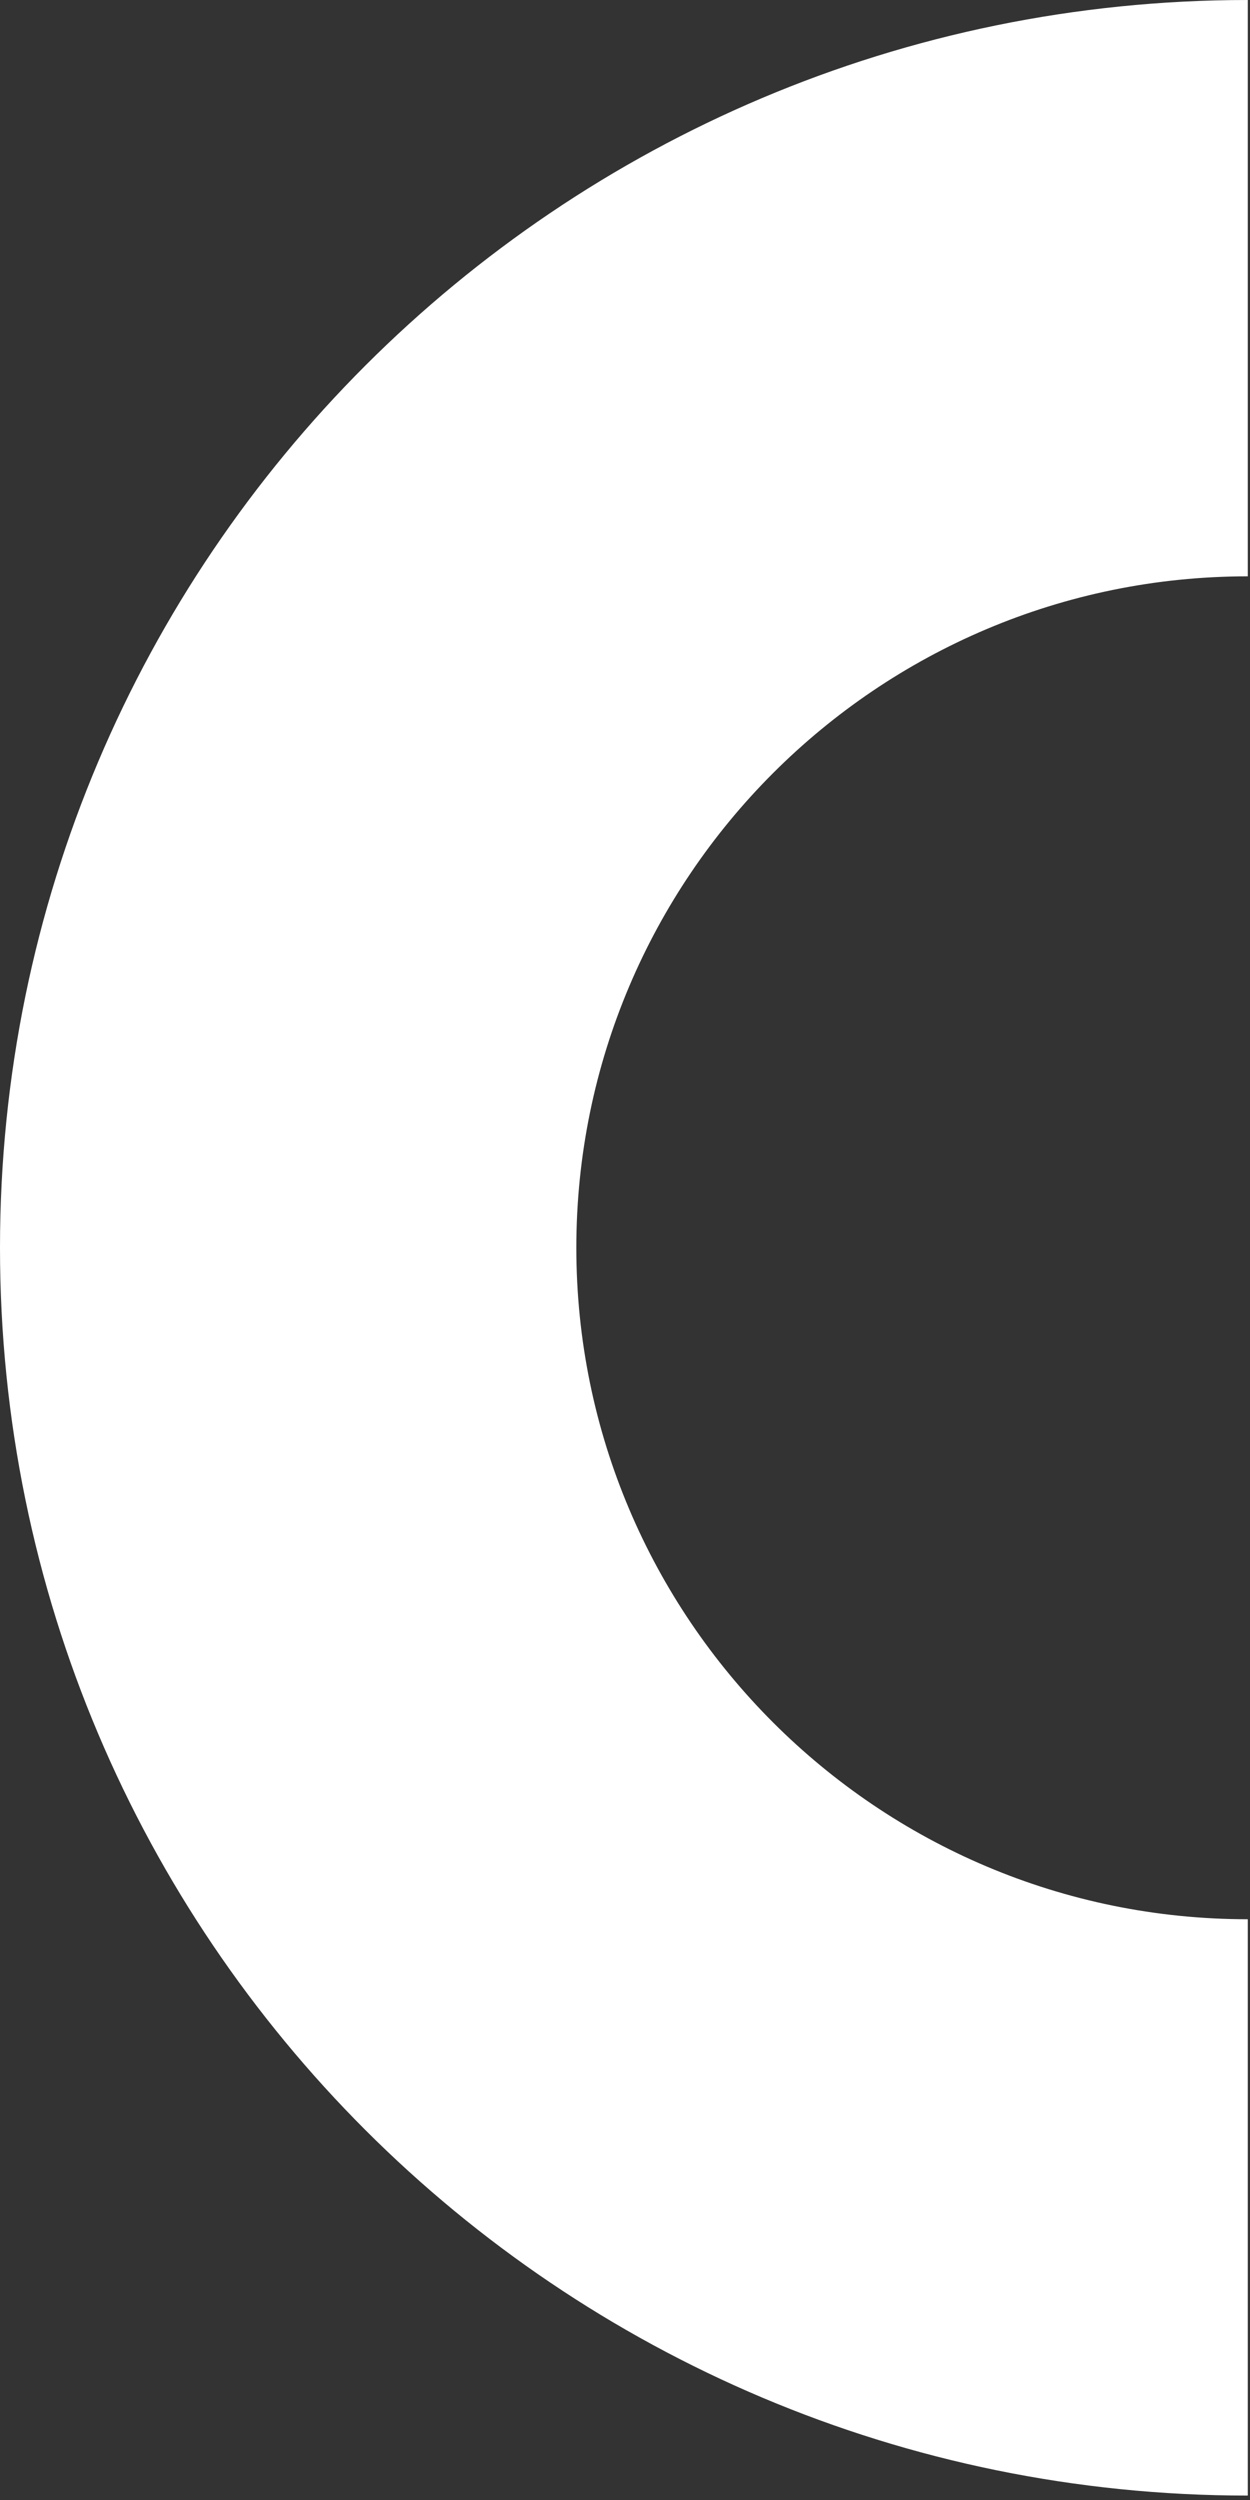 <svg width="113" height="226" viewBox="0 0 113 226" fill="none" xmlns="http://www.w3.org/2000/svg">
<rect x="0" y="0" width="113" height="226" fill="#333333" stroke="none"/>
<path d="M112.8 225.6C50.5 225.6 7.65386e-06 175.1 4.93064e-06 112.8C2.20743e-06 50.5 50.5 -2.20743e-06 112.8 -4.93064e-06L112.8 52.1C79.3 52.1 52.1 79.3 52.1 112.8C52.1 146.3 79.3 173.5 112.8 173.5L112.8 225.6Z" fill="white"/>
</svg>
